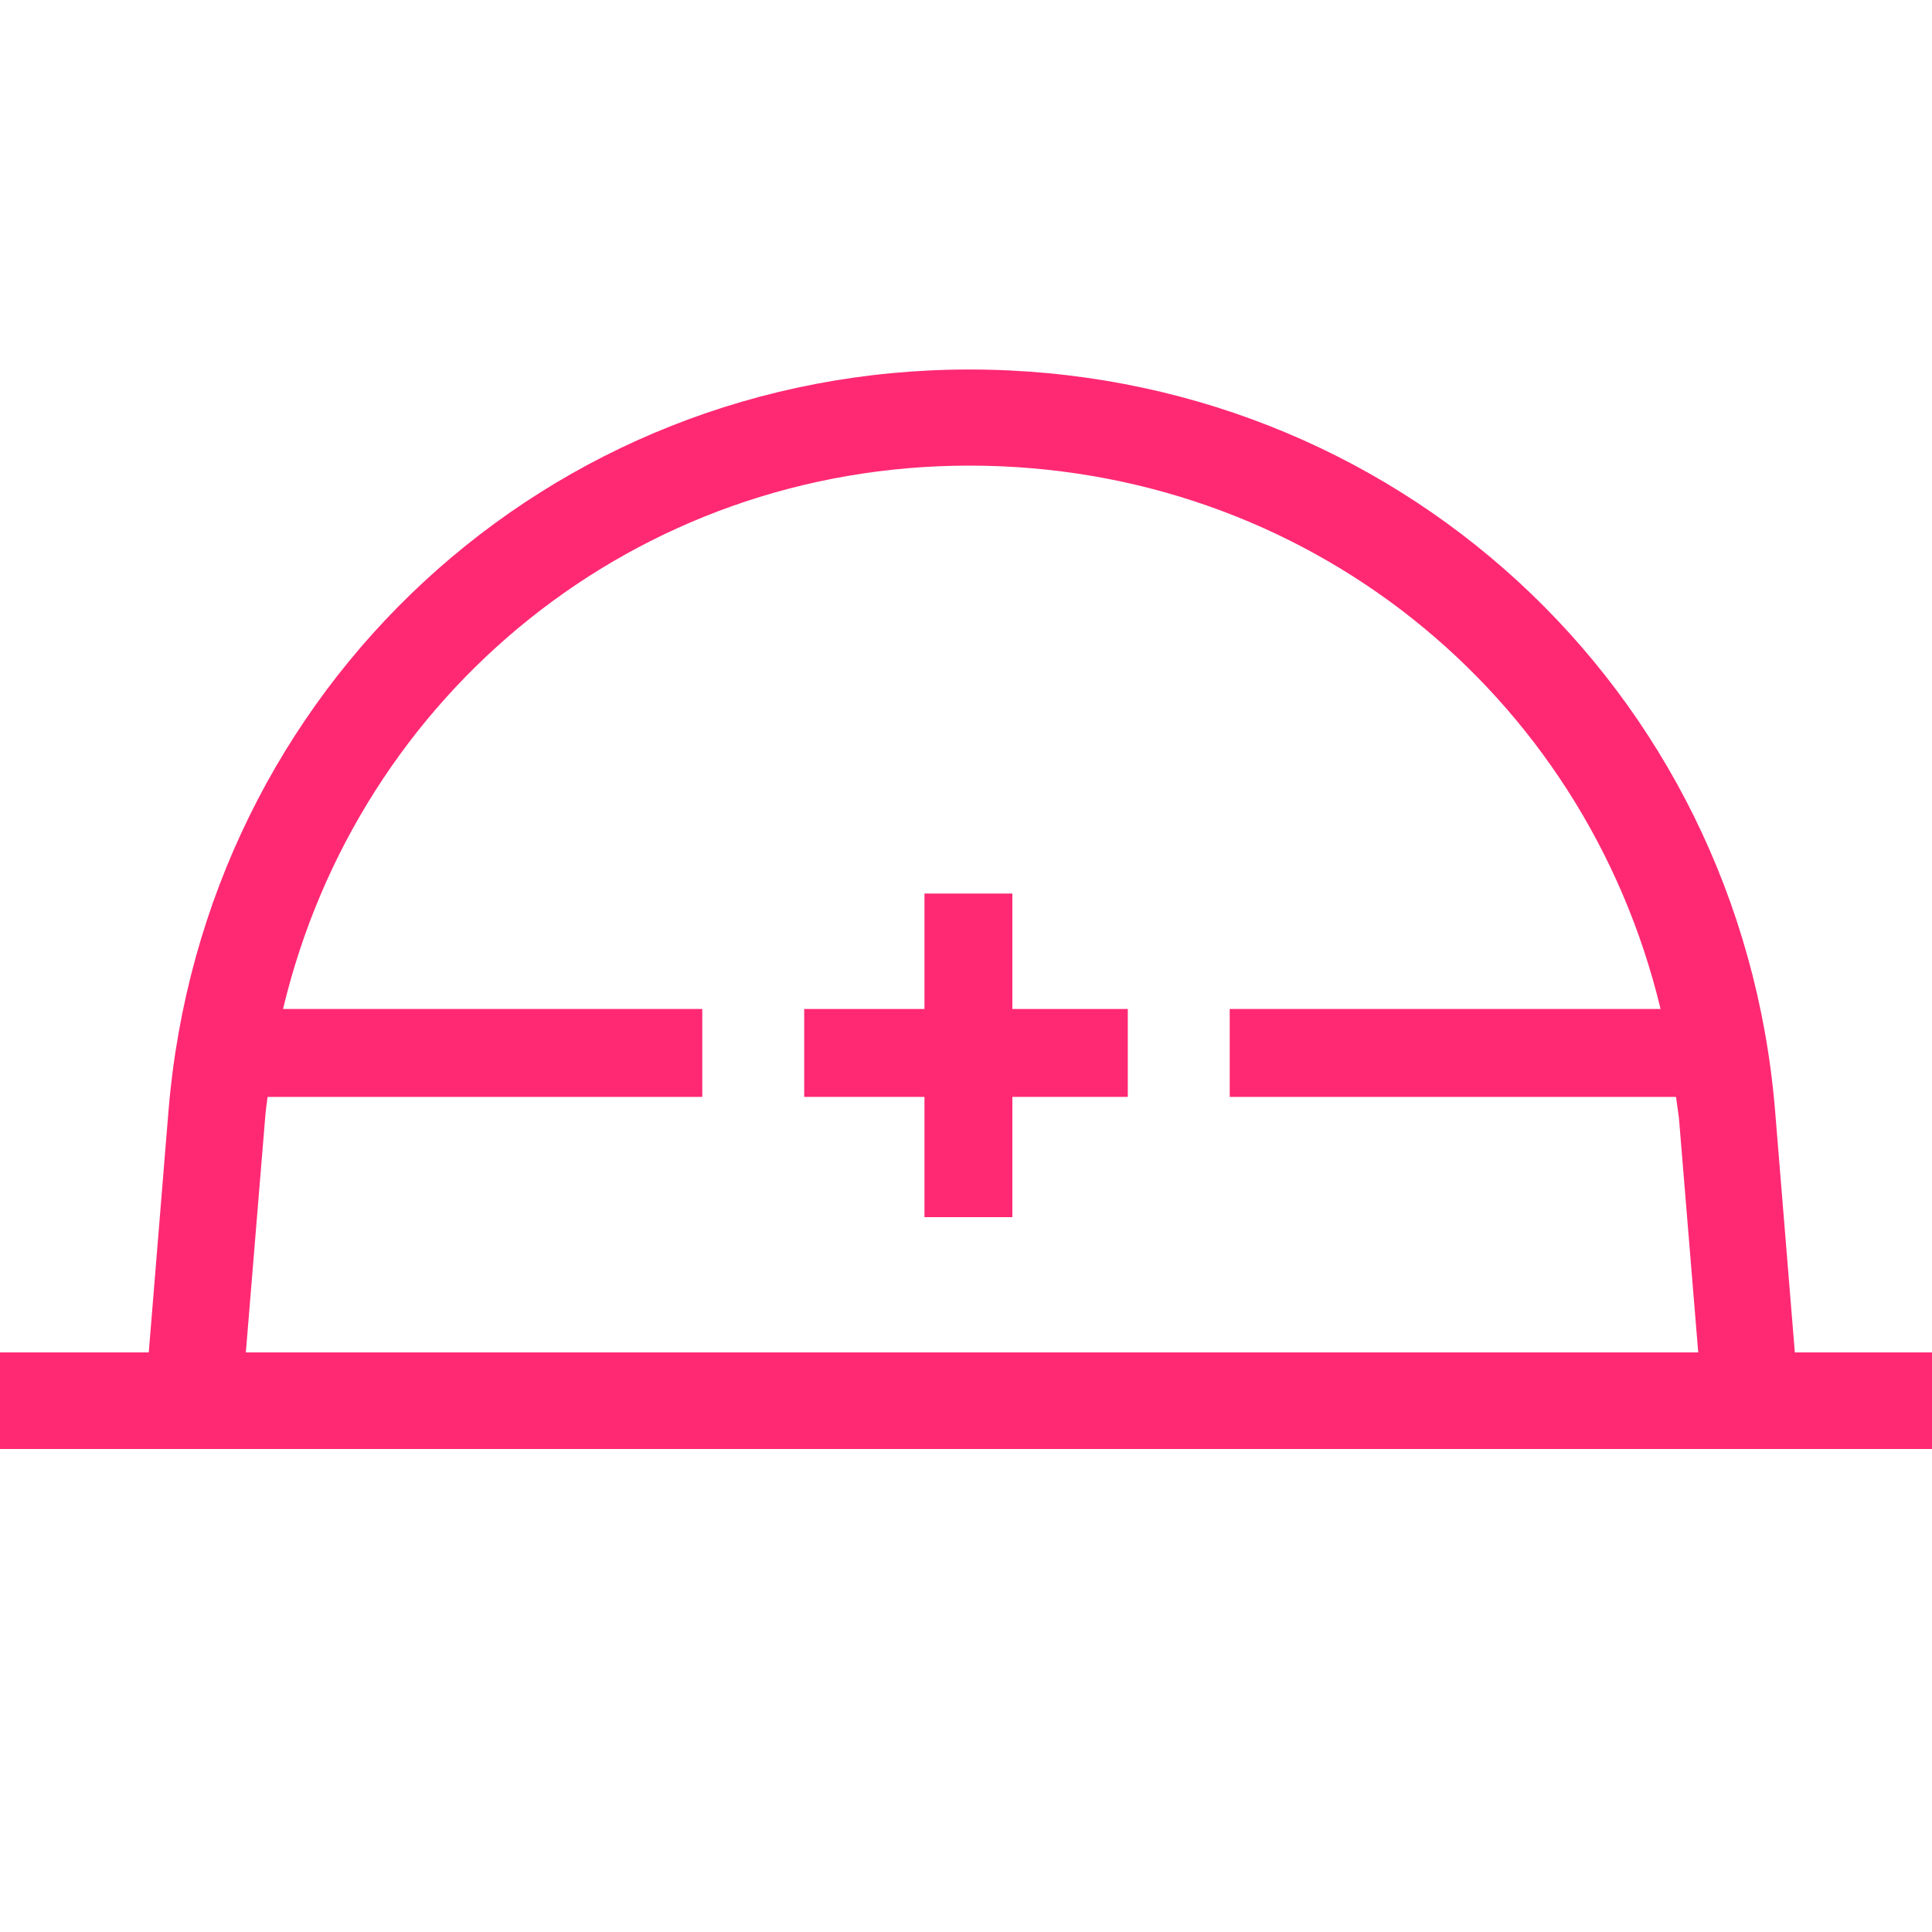 <?xml version="1.0" encoding="utf-8"?>
<!-- Generator: Adobe Illustrator 25.0.0, SVG Export Plug-In . SVG Version: 6.00 Build 0)  -->
<svg version="1.1" xmlns="http://www.w3.org/2000/svg" xmlns:xlink="http://www.w3.org/1999/xlink" x="0px"
	 y="0px" viewBox="0 0 40 40" style="enable-background:new 0 0 40 40;" xml:space="preserve">
<style type="text/css">
	.st0{fill:#FF2973;}
</style>
<g>
	<path class="st0 fill" d="M37.16,28l-0.41-5.02l0,0c-0.73-8.74-7.9-15.33-16.68-15.33c-8.72,0-15.85,6.59-16.58,15.33L3.08,28H0v2h2.91
		h34.41H40v-2H37.16z M5.09,28l0.4-4.86C5.5,23,5.52,22.86,5.54,22.71h9v-1.82H5.86c1.56-6.54,7.31-11.25,14.21-11.25
		c6.95,0,12.74,4.7,14.31,11.25h-8.92v1.82h9.24c0.02,0.14,0.04,0.29,0.06,0.43l0.4,4.86H5.09z"/>
	<polygon class="st0 fill" points="20.96,18.5 19.14,18.5 19.14,20.89 16.65,20.89 16.65,22.71 19.14,22.71 19.14,25.2 20.96,25.2
		20.96,22.71 23.35,22.71 23.35,20.89 20.96,20.89 	"/>
</g>
</svg>
